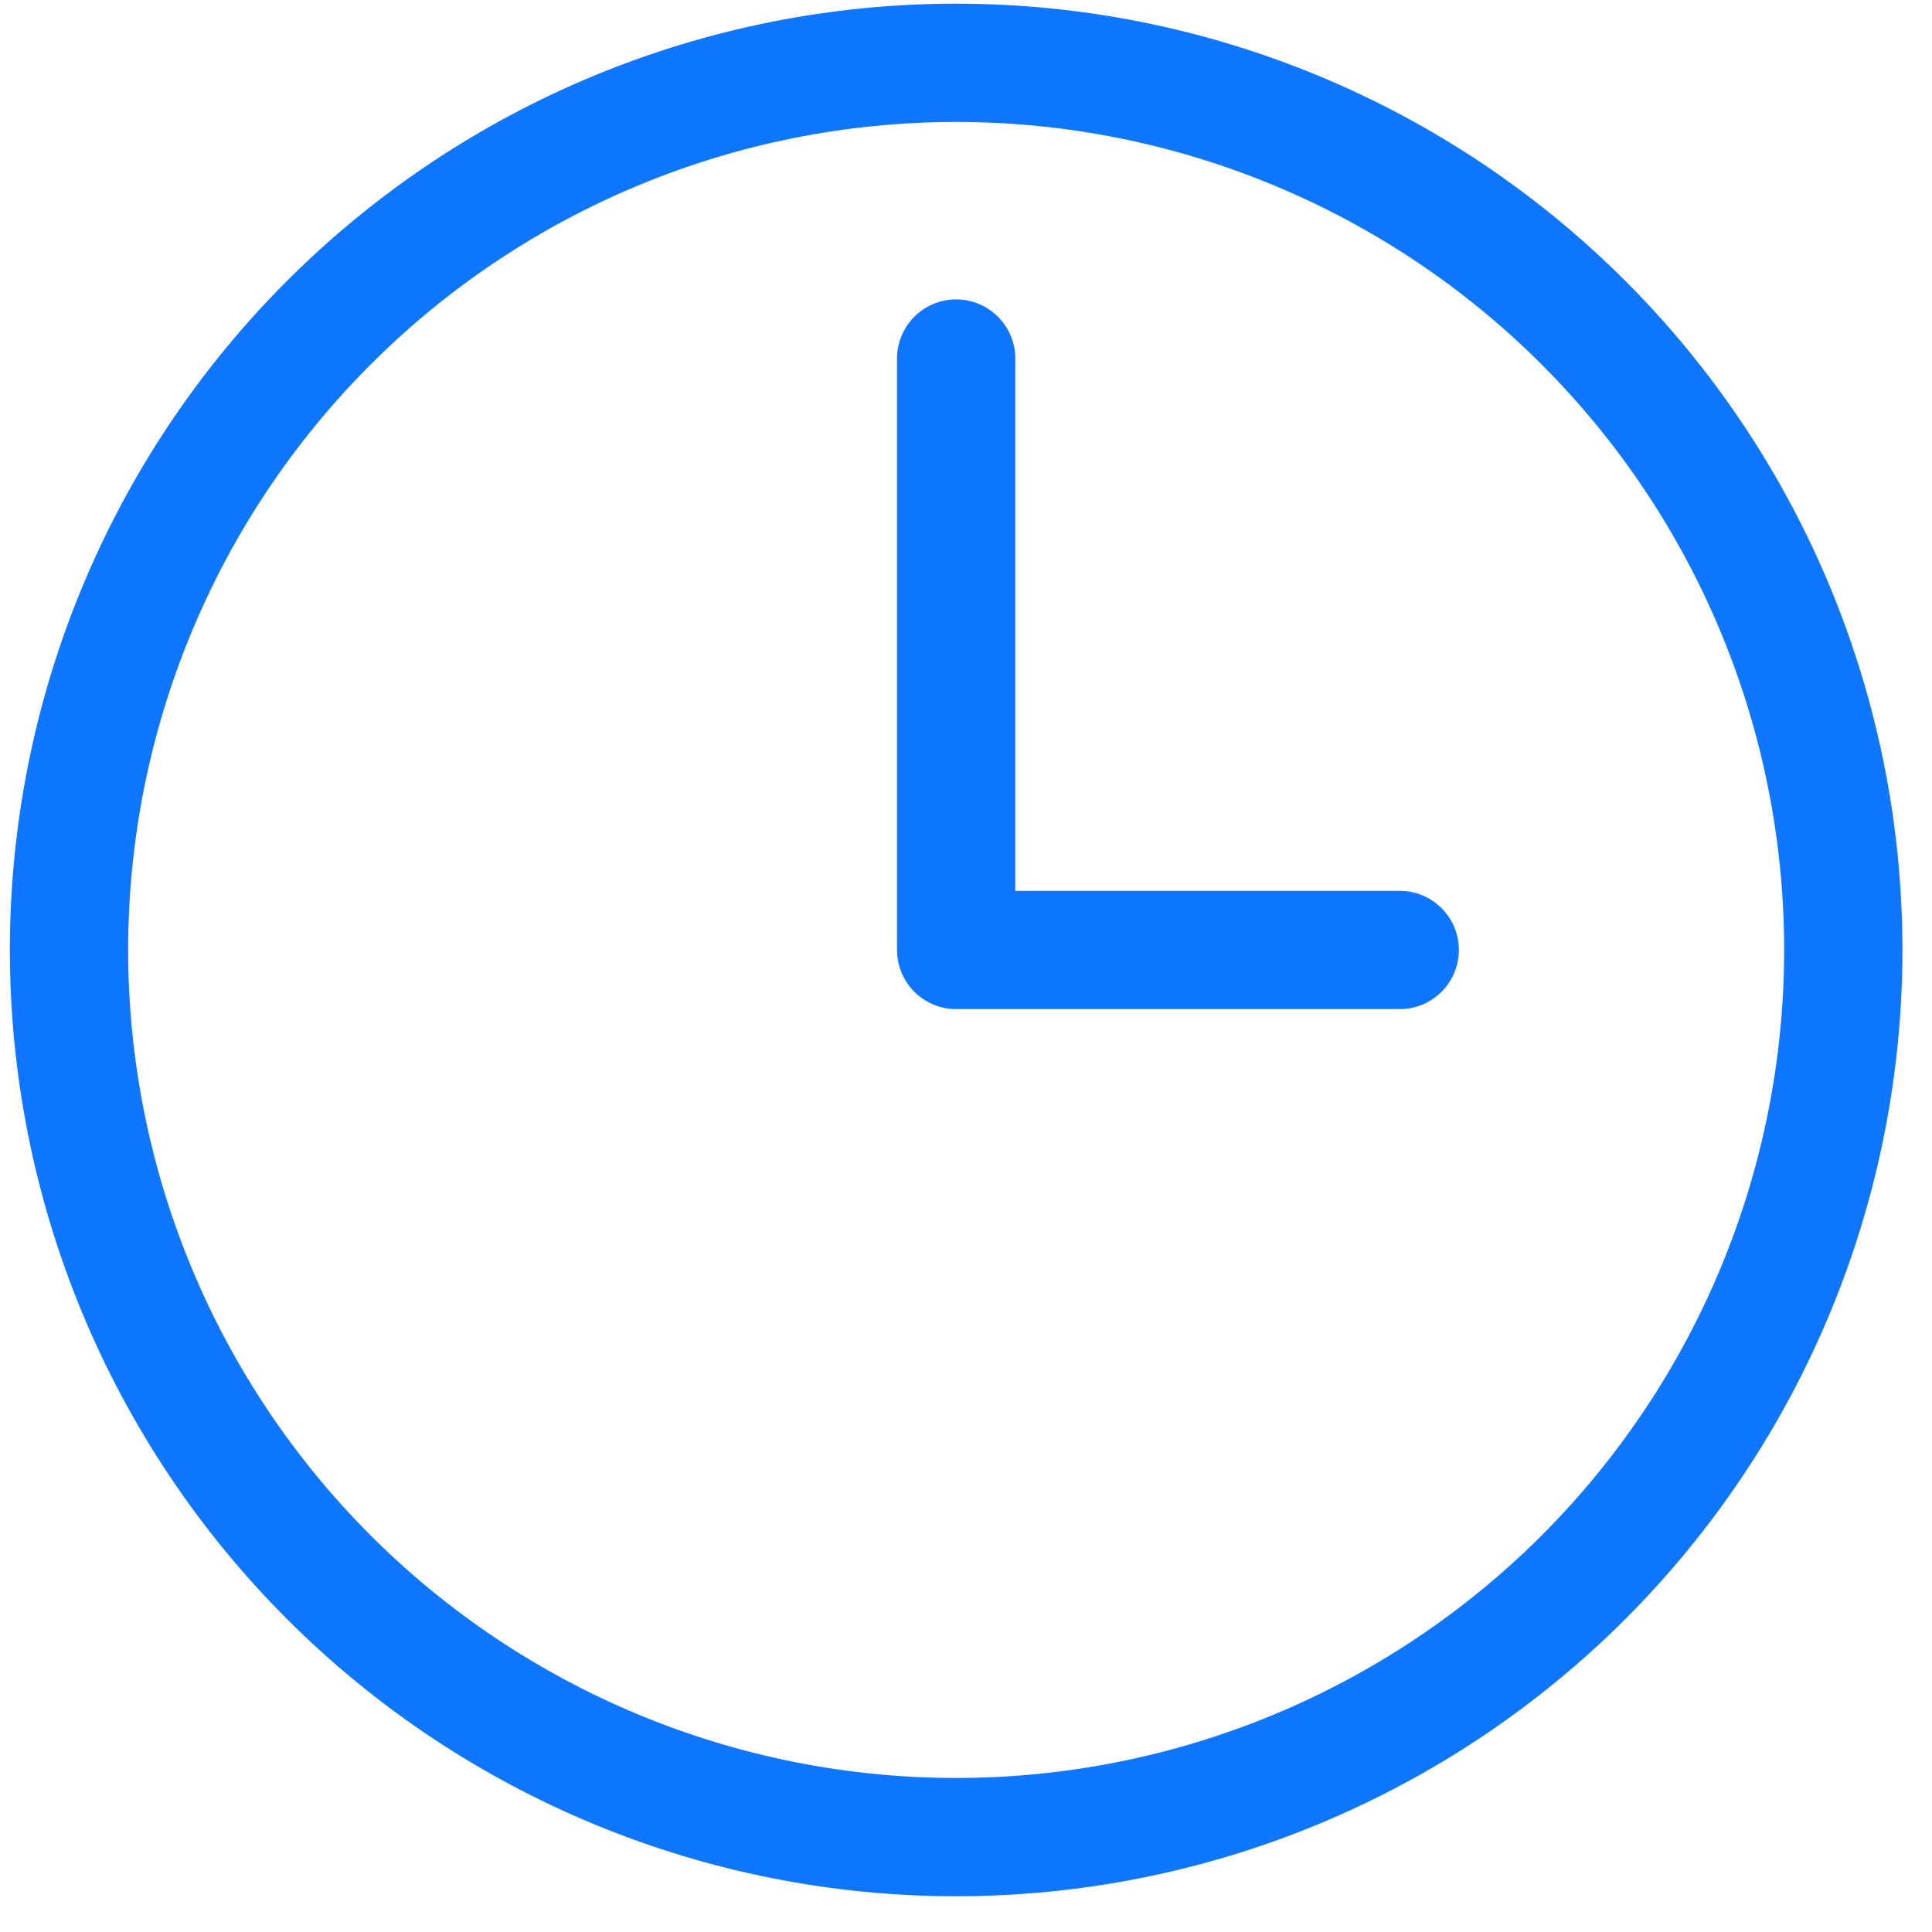 <svg width="49" height="49" viewBox="0 0 49 49" fill="none" xmlns="http://www.w3.org/2000/svg">
<path d="M24.25 9.093V24.093H35.5M46.75 24.093C46.75 27.047 46.168 29.973 45.037 32.703C43.907 35.433 42.249 37.913 40.16 40.003C38.071 42.092 35.59 43.749 32.86 44.88C30.131 46.011 27.205 46.593 24.25 46.593C21.295 46.593 18.369 46.011 15.64 44.88C12.91 43.749 10.429 42.092 8.34 40.003C6.251 37.913 4.593 35.433 3.463 32.703C2.332 29.973 1.75 27.047 1.75 24.093C1.75 18.125 4.121 12.402 8.34 8.183C12.56 3.963 18.283 1.593 24.25 1.593C30.217 1.593 35.94 3.963 40.16 8.183C44.38 12.402 46.75 18.125 46.75 24.093Z" stroke="#0E76FF" stroke-width="3" stroke-linecap="round" stroke-linejoin="round"/>
</svg>
